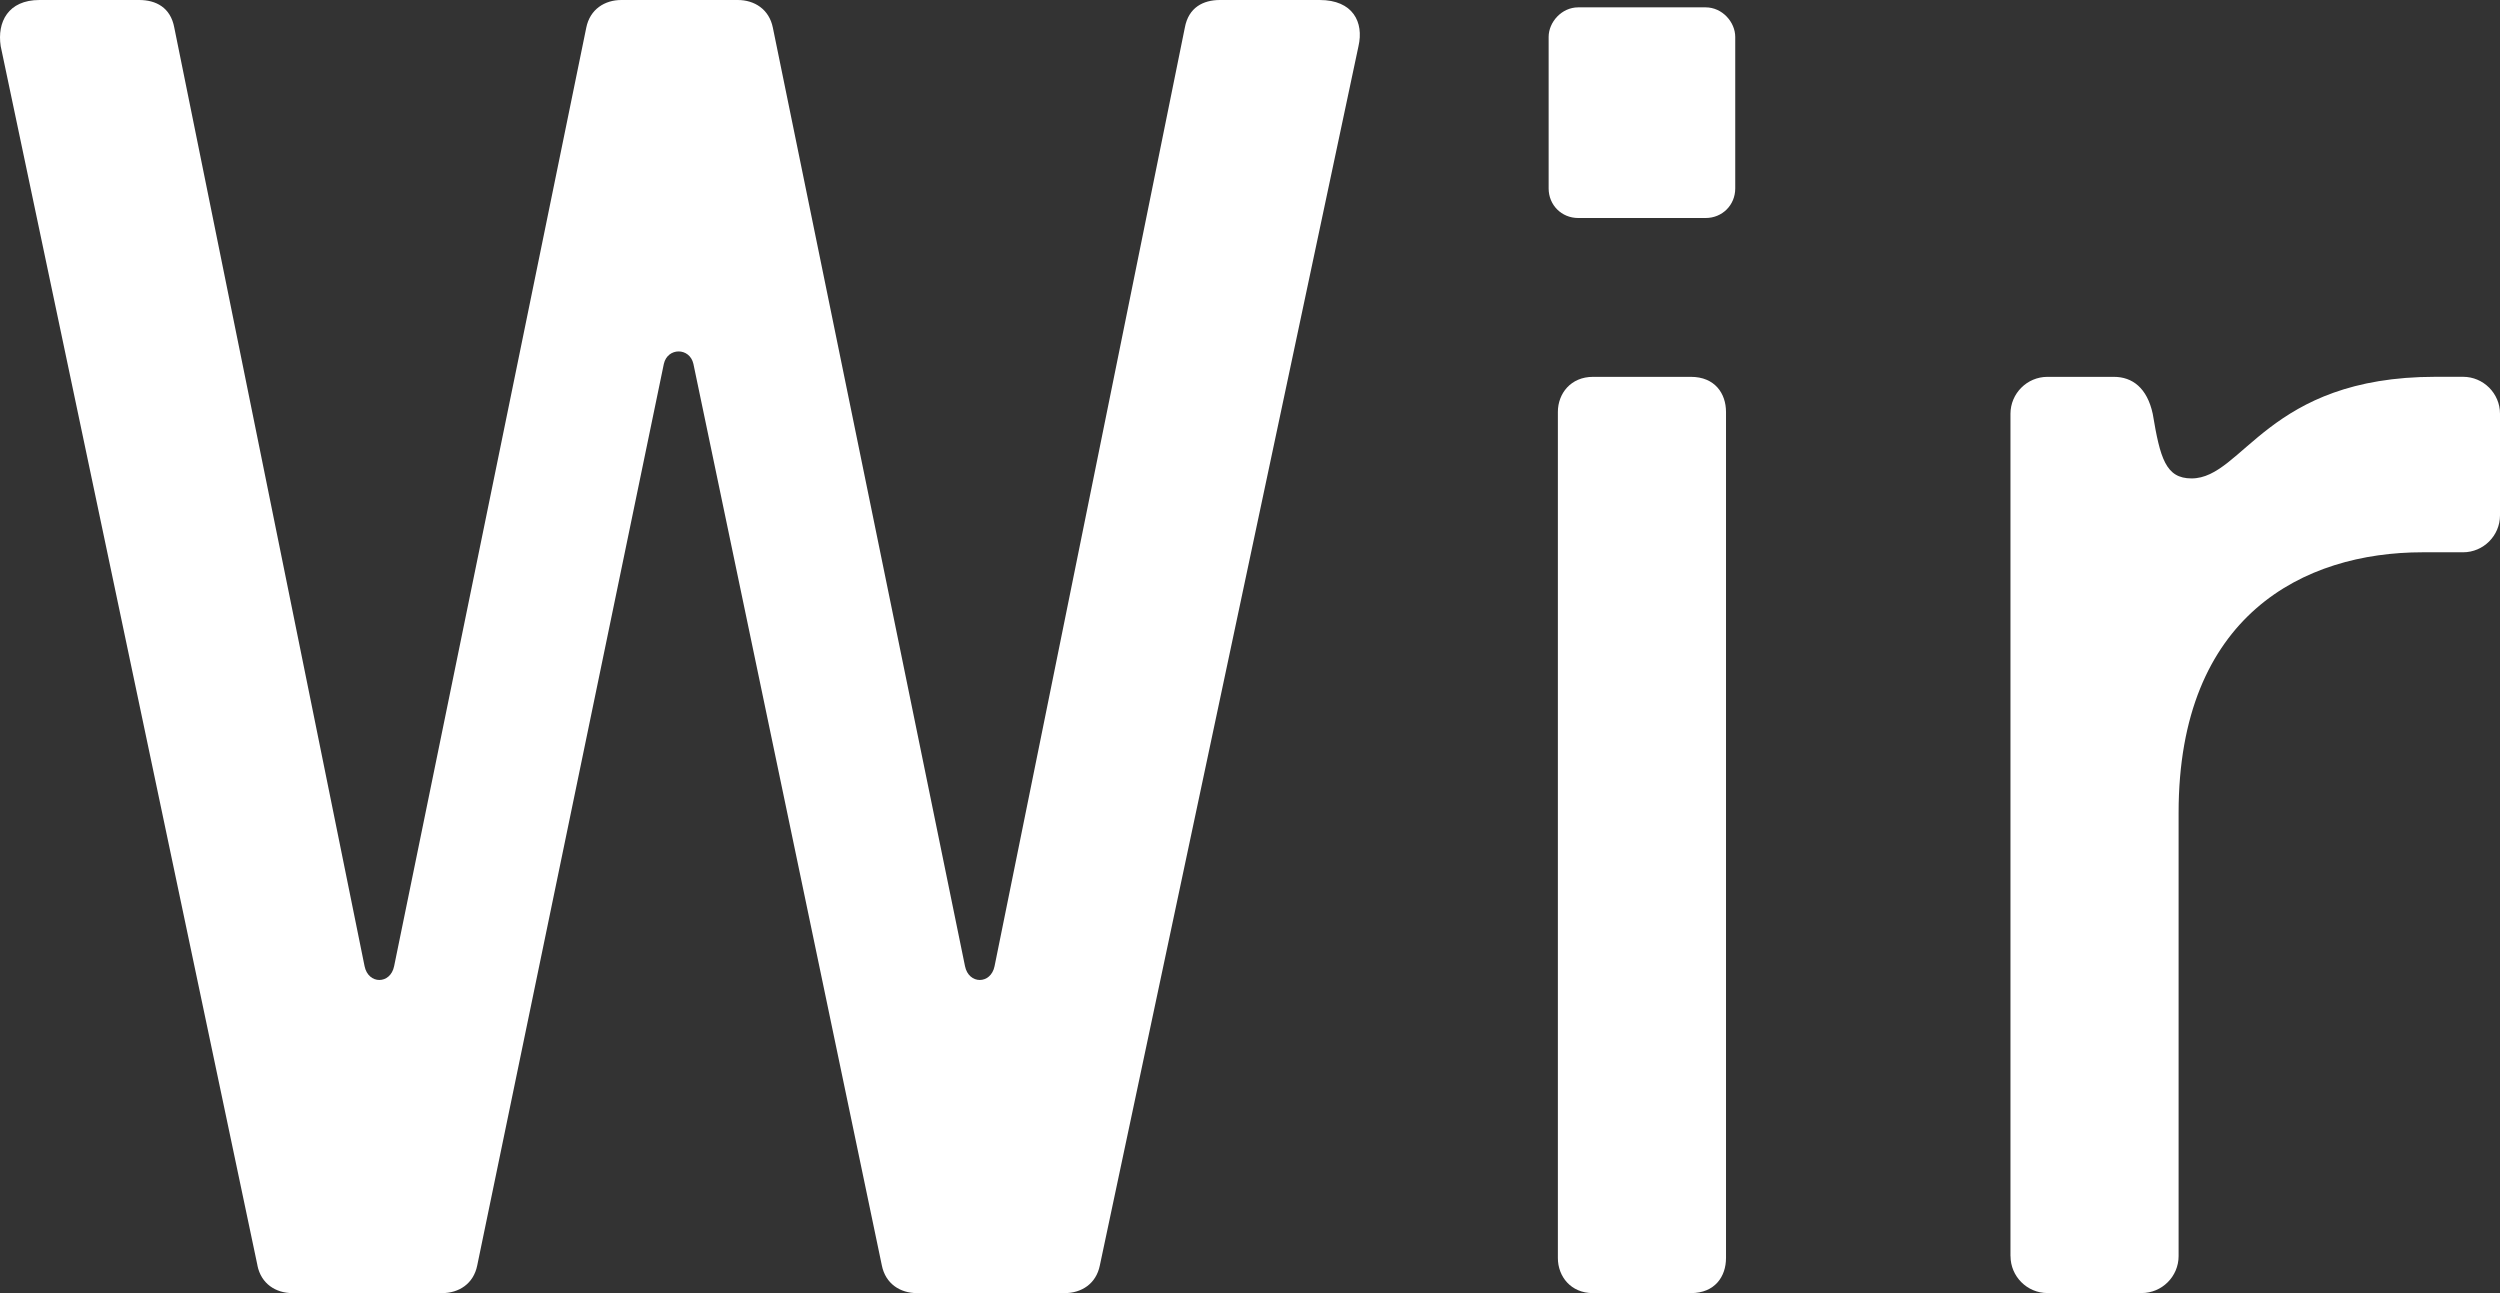 <svg xmlns="http://www.w3.org/2000/svg" id="Ebene_2" viewBox="0 0 506.3 261.88"><rect x="0" y="0" width="506.3" height="261.88" fill="#333333" stroke="none"/><defs><style>.cls-1{fill:#fff;}</style></defs><g id="Ebene_1-2"><path class="cls-1" d="m52.14,256.27L.14,9.35C-.61,4.49,1.63,0,7.99,0h20.2c3.37,0,6.36,1.5,7.11,5.61l38.53,190.05c.75,3.74,5.24,3.74,5.99,0L118.73,5.61c.75-3.74,3.74-5.61,7.11-5.61h23.57c3.37,0,6.36,1.87,7.11,5.61l38.91,190.05c.75,3.74,5.24,3.74,5.99,0L239.95,5.61c.75-4.12,3.74-5.61,7.11-5.61h20.2c6.73,0,8.98,4.49,7.86,9.35l-52.38,246.92c-.75,3.74-3.74,5.61-7.11,5.61h-29.93c-3.37,0-6.36-1.87-7.11-5.61l-38.16-182.57c-.75-3.37-5.24-3.37-5.99,0l-37.79,182.57c-.75,3.74-3.74,5.61-7.11,5.61h-30.3c-3.37,0-6.36-1.87-7.11-5.61Z"></path><path class="cls-1" d="m313.63,7.48c0-2.99,2.62-5.99,5.99-5.99h25.81c3.37,0,5.99,2.99,5.99,5.99v30.68c0,3.37-2.62,5.99-5.99,5.99h-25.81c-3.37,0-5.99-2.62-5.99-5.99V7.48Zm1.87,247.29V83.43c0-3.74,2.62-7.11,7.11-7.11h19.83c4.86,0,7.11,3.37,7.11,7.11v171.34c0,3.74-2.24,7.11-7.11,7.11h-19.83c-4.49,0-7.11-3.37-7.11-7.11Z"></path><path class="cls-1" d="m407.16,254.4V83.8c0-4.12,3.37-7.48,7.48-7.48h13.47c3.74,0,6.73,2.25,7.86,7.48,1.5,8.98,2.62,13.09,7.86,13.09,10.48,0,15.34-20.58,49.38-20.58h5.61c4.12,0,7.48,3.37,7.48,7.48v20.58c0,4.12-3.37,7.48-7.48,7.48h-8.23c-23.94,0-49.38,12.72-49.38,52.75v89.79c0,4.12-3.37,7.48-7.48,7.48h-19.08c-4.12,0-7.48-3.37-7.48-7.48Z"></path></g></svg>